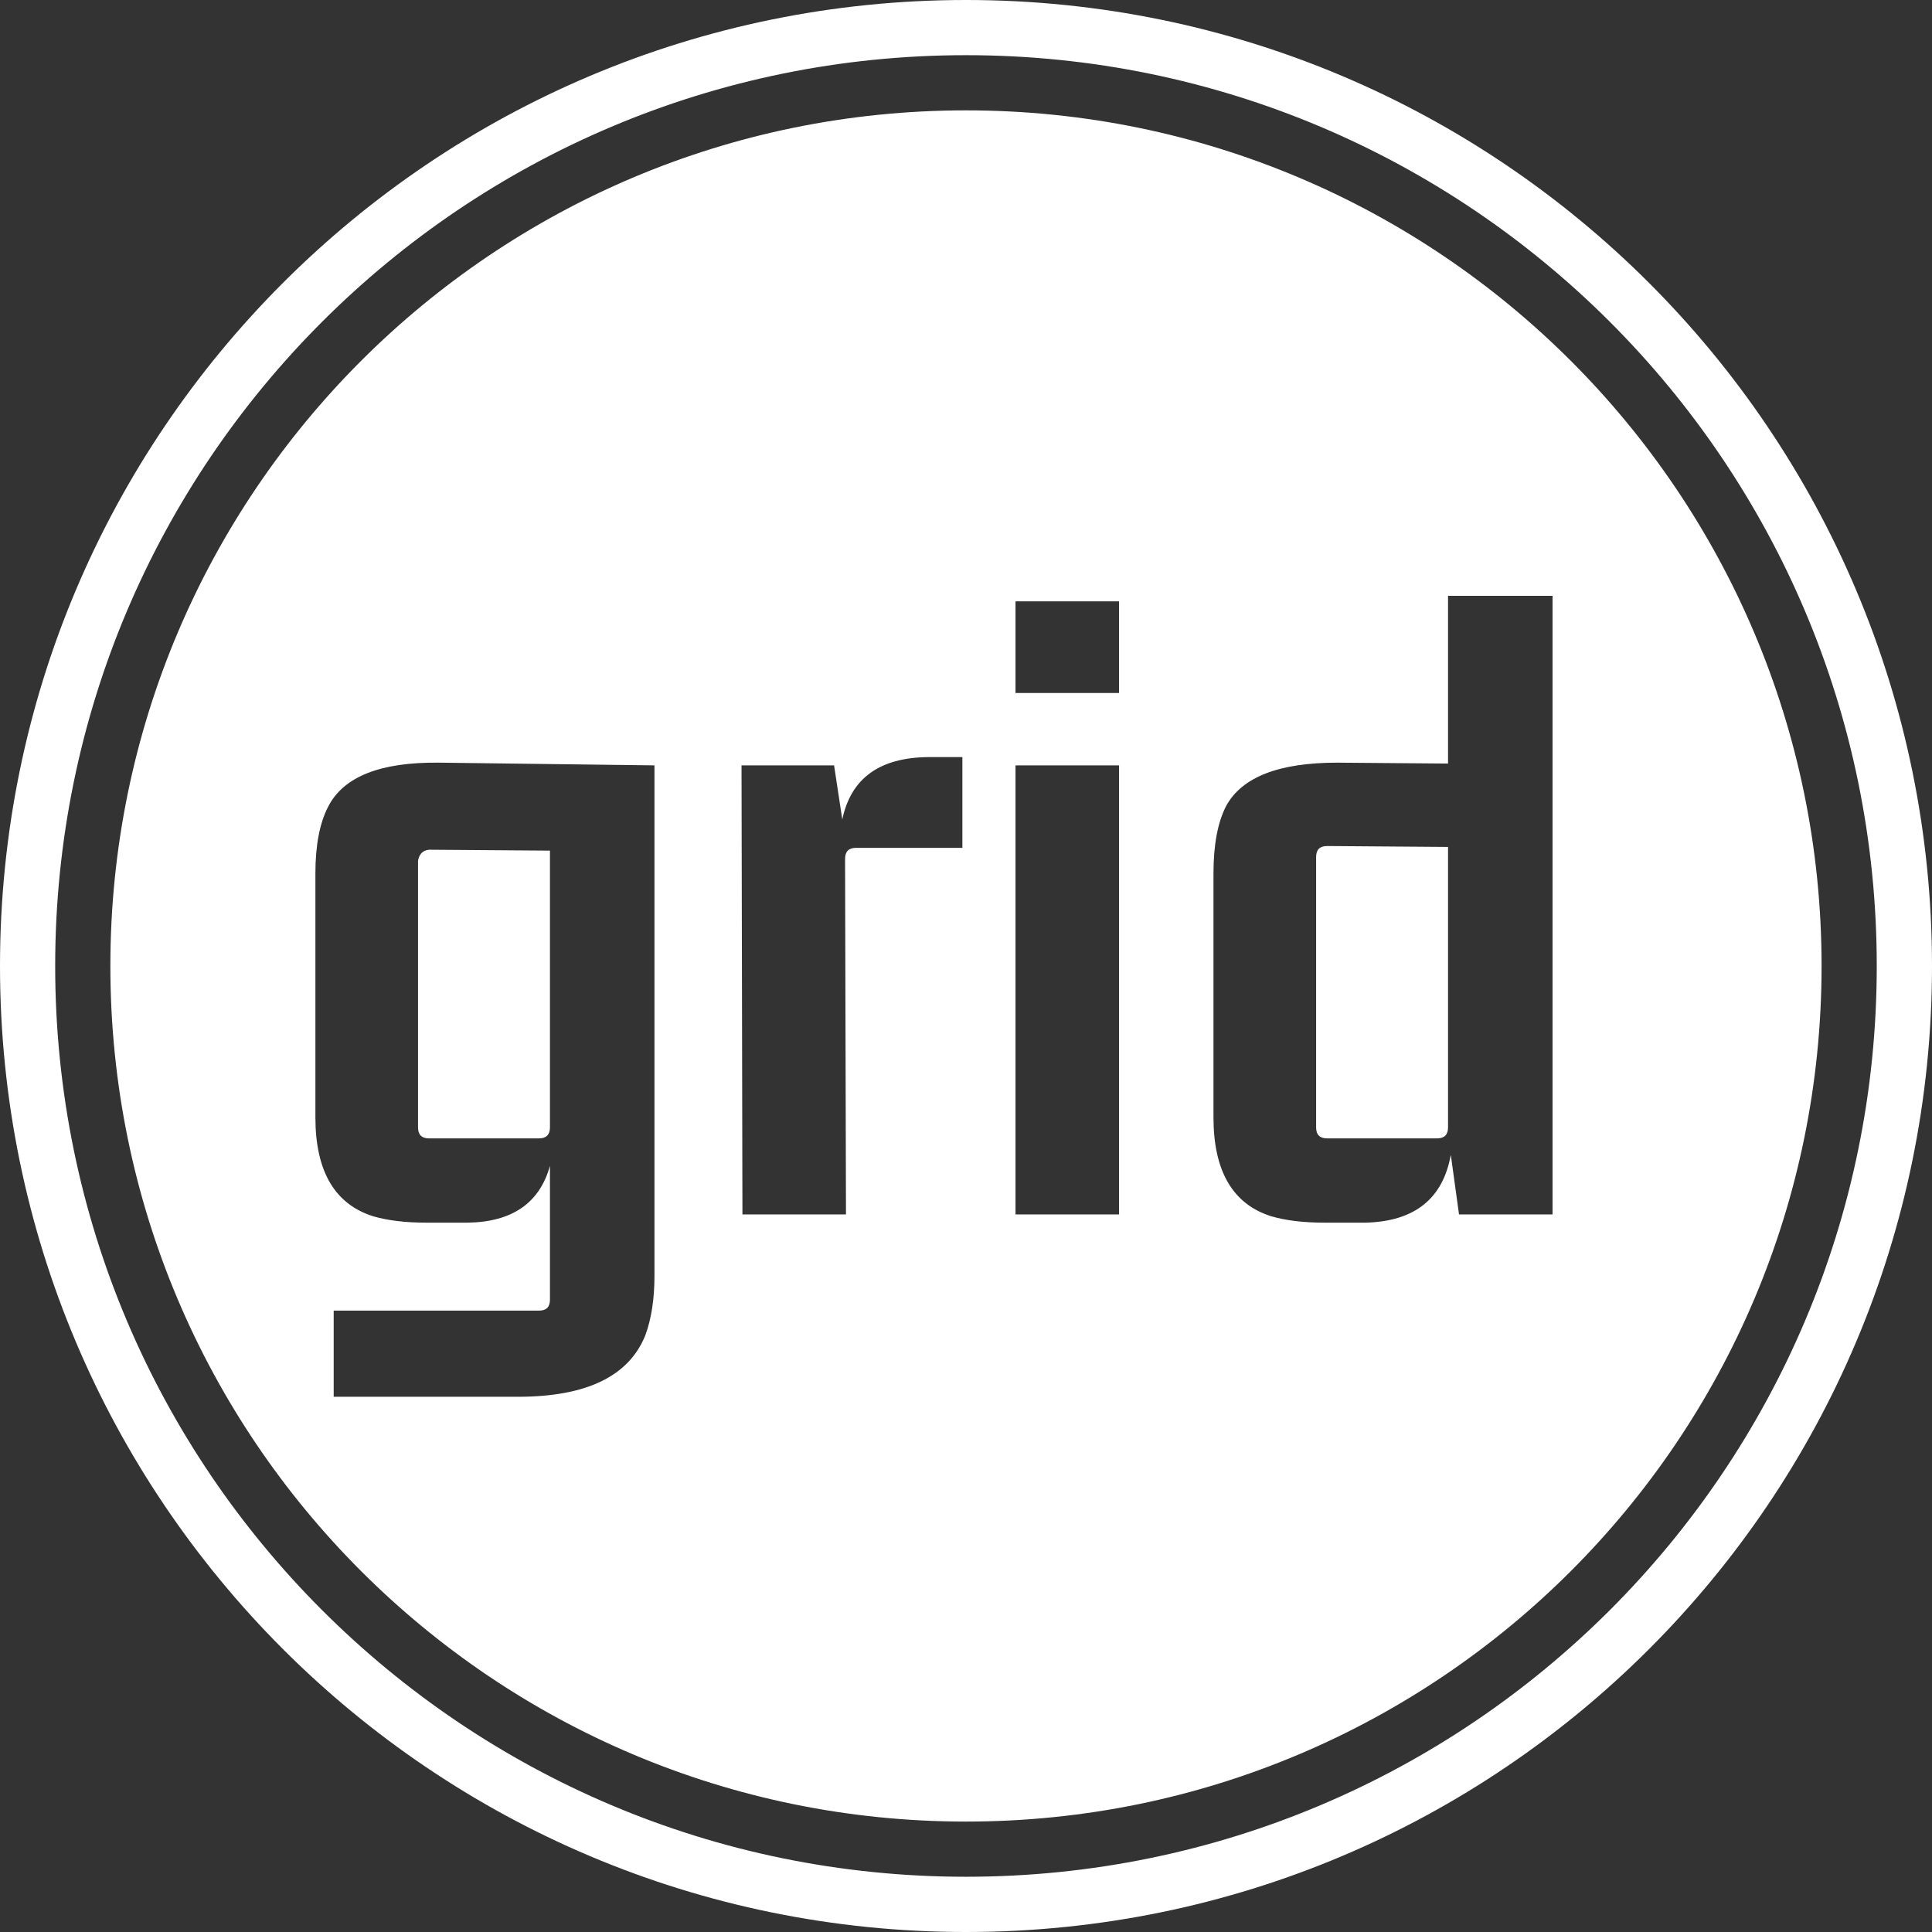 <svg width="32" height="32" viewBox="0 0 32 32" fill="none" xmlns="http://www.w3.org/2000/svg">
<rect x="0" y="0" width="32" height="32" fill="#333333" stroke="none"/>
<path fill-rule="evenodd" clip-rule="evenodd" d="M16 32C24.837 32 32 24.837 32 16C32 7.163 24.837 0 16 0C7.163 0 0 7.163 0 16C0 24.837 7.163 32 16 32ZM16 31.085C24.331 31.085 31.085 24.331 31.085 16C31.085 7.668 24.331 0.914 16 0.914C7.668 0.914 0.914 7.668 0.914 16C0.914 24.331 7.668 31.085 16 31.085ZM16 30.171C23.826 30.171 30.171 23.826 30.171 16C30.171 8.173 23.826 1.828 16 1.828C8.173 1.828 1.828 8.173 1.828 16C1.828 23.826 8.173 30.171 16 30.171ZM9.109 18.673C9.109 18.794 9.049 18.855 8.927 18.855H7.106C6.984 18.855 6.924 18.794 6.924 18.673V14.256C6.944 14.144 7.005 14.084 7.106 14.074L9.109 14.089V18.673ZM8.927 21.708H5.527V23.135H8.578C9.711 23.135 10.415 22.796 10.688 22.118C10.789 21.845 10.84 21.516 10.84 21.132V12.677L7.273 12.632C6.301 12.621 5.689 12.864 5.436 13.36C5.294 13.633 5.224 14.003 5.224 14.468V18.506C5.224 19.396 5.542 19.943 6.18 20.145C6.423 20.216 6.716 20.251 7.06 20.251H7.743C8.482 20.241 8.937 19.927 9.109 19.31V21.526C9.109 21.648 9.049 21.708 8.927 21.708ZM15.363 12.54C14.563 12.551 14.093 12.895 13.951 13.573L13.815 12.677H12.282L12.297 20.115H14.012L13.997 14.225C13.997 14.104 14.058 14.043 14.179 14.043H15.94V12.54H15.363ZM18.535 20.115V12.677H16.82V20.115H18.535ZM18.535 11.478V9.96H16.82V11.478H18.535ZM23.984 9.869V12.647L22.148 12.632C21.186 12.632 20.574 12.869 20.311 13.345C20.169 13.618 20.099 13.993 20.099 14.468V18.506C20.099 19.396 20.417 19.943 21.055 20.145C21.298 20.216 21.591 20.251 21.935 20.251H22.618C23.428 20.231 23.898 19.857 24.03 19.128L24.166 20.115H25.715V9.869H23.984ZM23.984 18.673C23.984 18.794 23.924 18.855 23.802 18.855H21.981C21.859 18.855 21.799 18.794 21.799 18.673V14.195C21.799 14.074 21.859 14.013 21.981 14.013L23.984 14.028V18.673Z" fill="white"/>
</svg>
